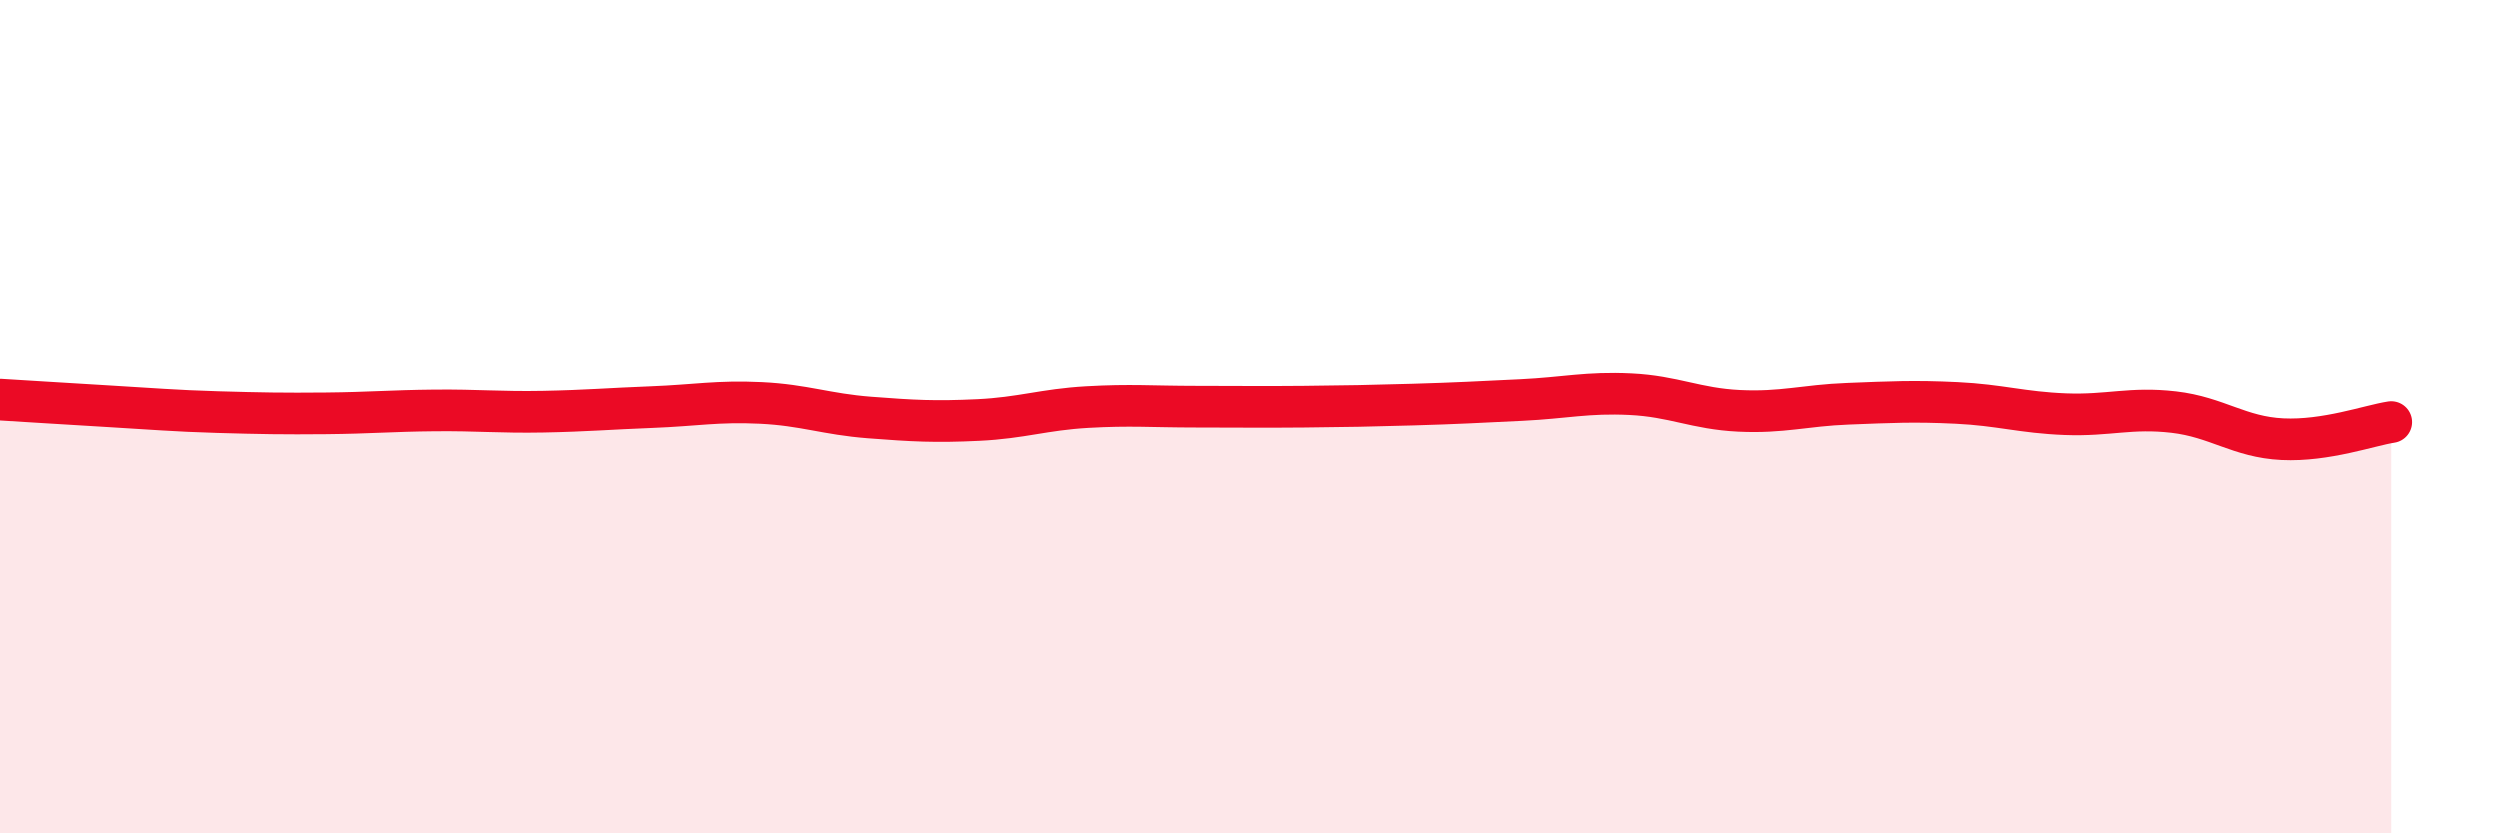 
    <svg width="60" height="20" viewBox="0 0 60 20" xmlns="http://www.w3.org/2000/svg">
      <path
        d="M 0,9.59 C 0.52,9.62 1.57,9.69 2.61,9.75 C 3.65,9.81 4.18,9.86 5.22,9.89 C 6.26,9.92 6.79,9.93 7.83,9.92 C 8.87,9.91 9.39,9.86 10.43,9.85 C 11.47,9.84 12,9.9 13.04,9.88 C 14.08,9.86 14.61,9.81 15.65,9.77 C 16.69,9.73 17.22,9.62 18.26,9.67 C 19.3,9.72 19.83,9.94 20.87,10.02 C 21.91,10.1 22.44,10.13 23.48,10.08 C 24.52,10.03 25.05,9.83 26.09,9.77 C 27.13,9.71 27.66,9.76 28.7,9.76 C 29.74,9.76 30.26,9.77 31.3,9.76 C 32.34,9.75 32.87,9.74 33.91,9.71 C 34.95,9.68 35.48,9.65 36.52,9.6 C 37.56,9.55 38.09,9.41 39.13,9.46 C 40.17,9.51 40.7,9.81 41.74,9.86 C 42.78,9.91 43.31,9.73 44.35,9.69 C 45.39,9.65 45.92,9.62 46.96,9.67 C 48,9.72 48.53,9.9 49.57,9.94 C 50.61,9.98 51.13,9.77 52.17,9.89 C 53.21,10.01 53.74,10.49 54.78,10.54 C 55.82,10.59 56.87,10.21 57.39,10.13L57.39 20L0 20Z"
        fill="#EB0A25"
        opacity="0.1"
        stroke-linecap="round"
        stroke-linejoin="round"
      />
      <path
        d="M 0,9.59 C 0.52,9.62 1.57,9.69 2.61,9.75 C 3.65,9.81 4.18,9.86 5.22,9.89 C 6.26,9.92 6.79,9.93 7.83,9.92 C 8.87,9.91 9.39,9.86 10.43,9.85 C 11.47,9.84 12,9.9 13.04,9.88 C 14.08,9.86 14.61,9.81 15.65,9.77 C 16.69,9.73 17.22,9.62 18.26,9.67 C 19.3,9.72 19.83,9.94 20.87,10.02 C 21.91,10.1 22.44,10.13 23.48,10.08 C 24.52,10.03 25.05,9.83 26.09,9.77 C 27.13,9.71 27.66,9.76 28.7,9.76 C 29.74,9.76 30.26,9.77 31.3,9.76 C 32.34,9.75 32.87,9.74 33.91,9.71 C 34.95,9.68 35.48,9.65 36.52,9.6 C 37.56,9.55 38.09,9.41 39.13,9.46 C 40.17,9.51 40.7,9.81 41.74,9.86 C 42.78,9.91 43.31,9.73 44.35,9.69 C 45.39,9.65 45.92,9.62 46.96,9.67 C 48,9.72 48.53,9.9 49.57,9.94 C 50.61,9.98 51.13,9.77 52.17,9.89 C 53.21,10.01 53.74,10.49 54.78,10.54 C 55.82,10.59 56.87,10.21 57.39,10.13"
        stroke="#EB0A25"
        stroke-width="1"
        fill="none"
        stroke-linecap="round"
        stroke-linejoin="round"
      />
    </svg>
  